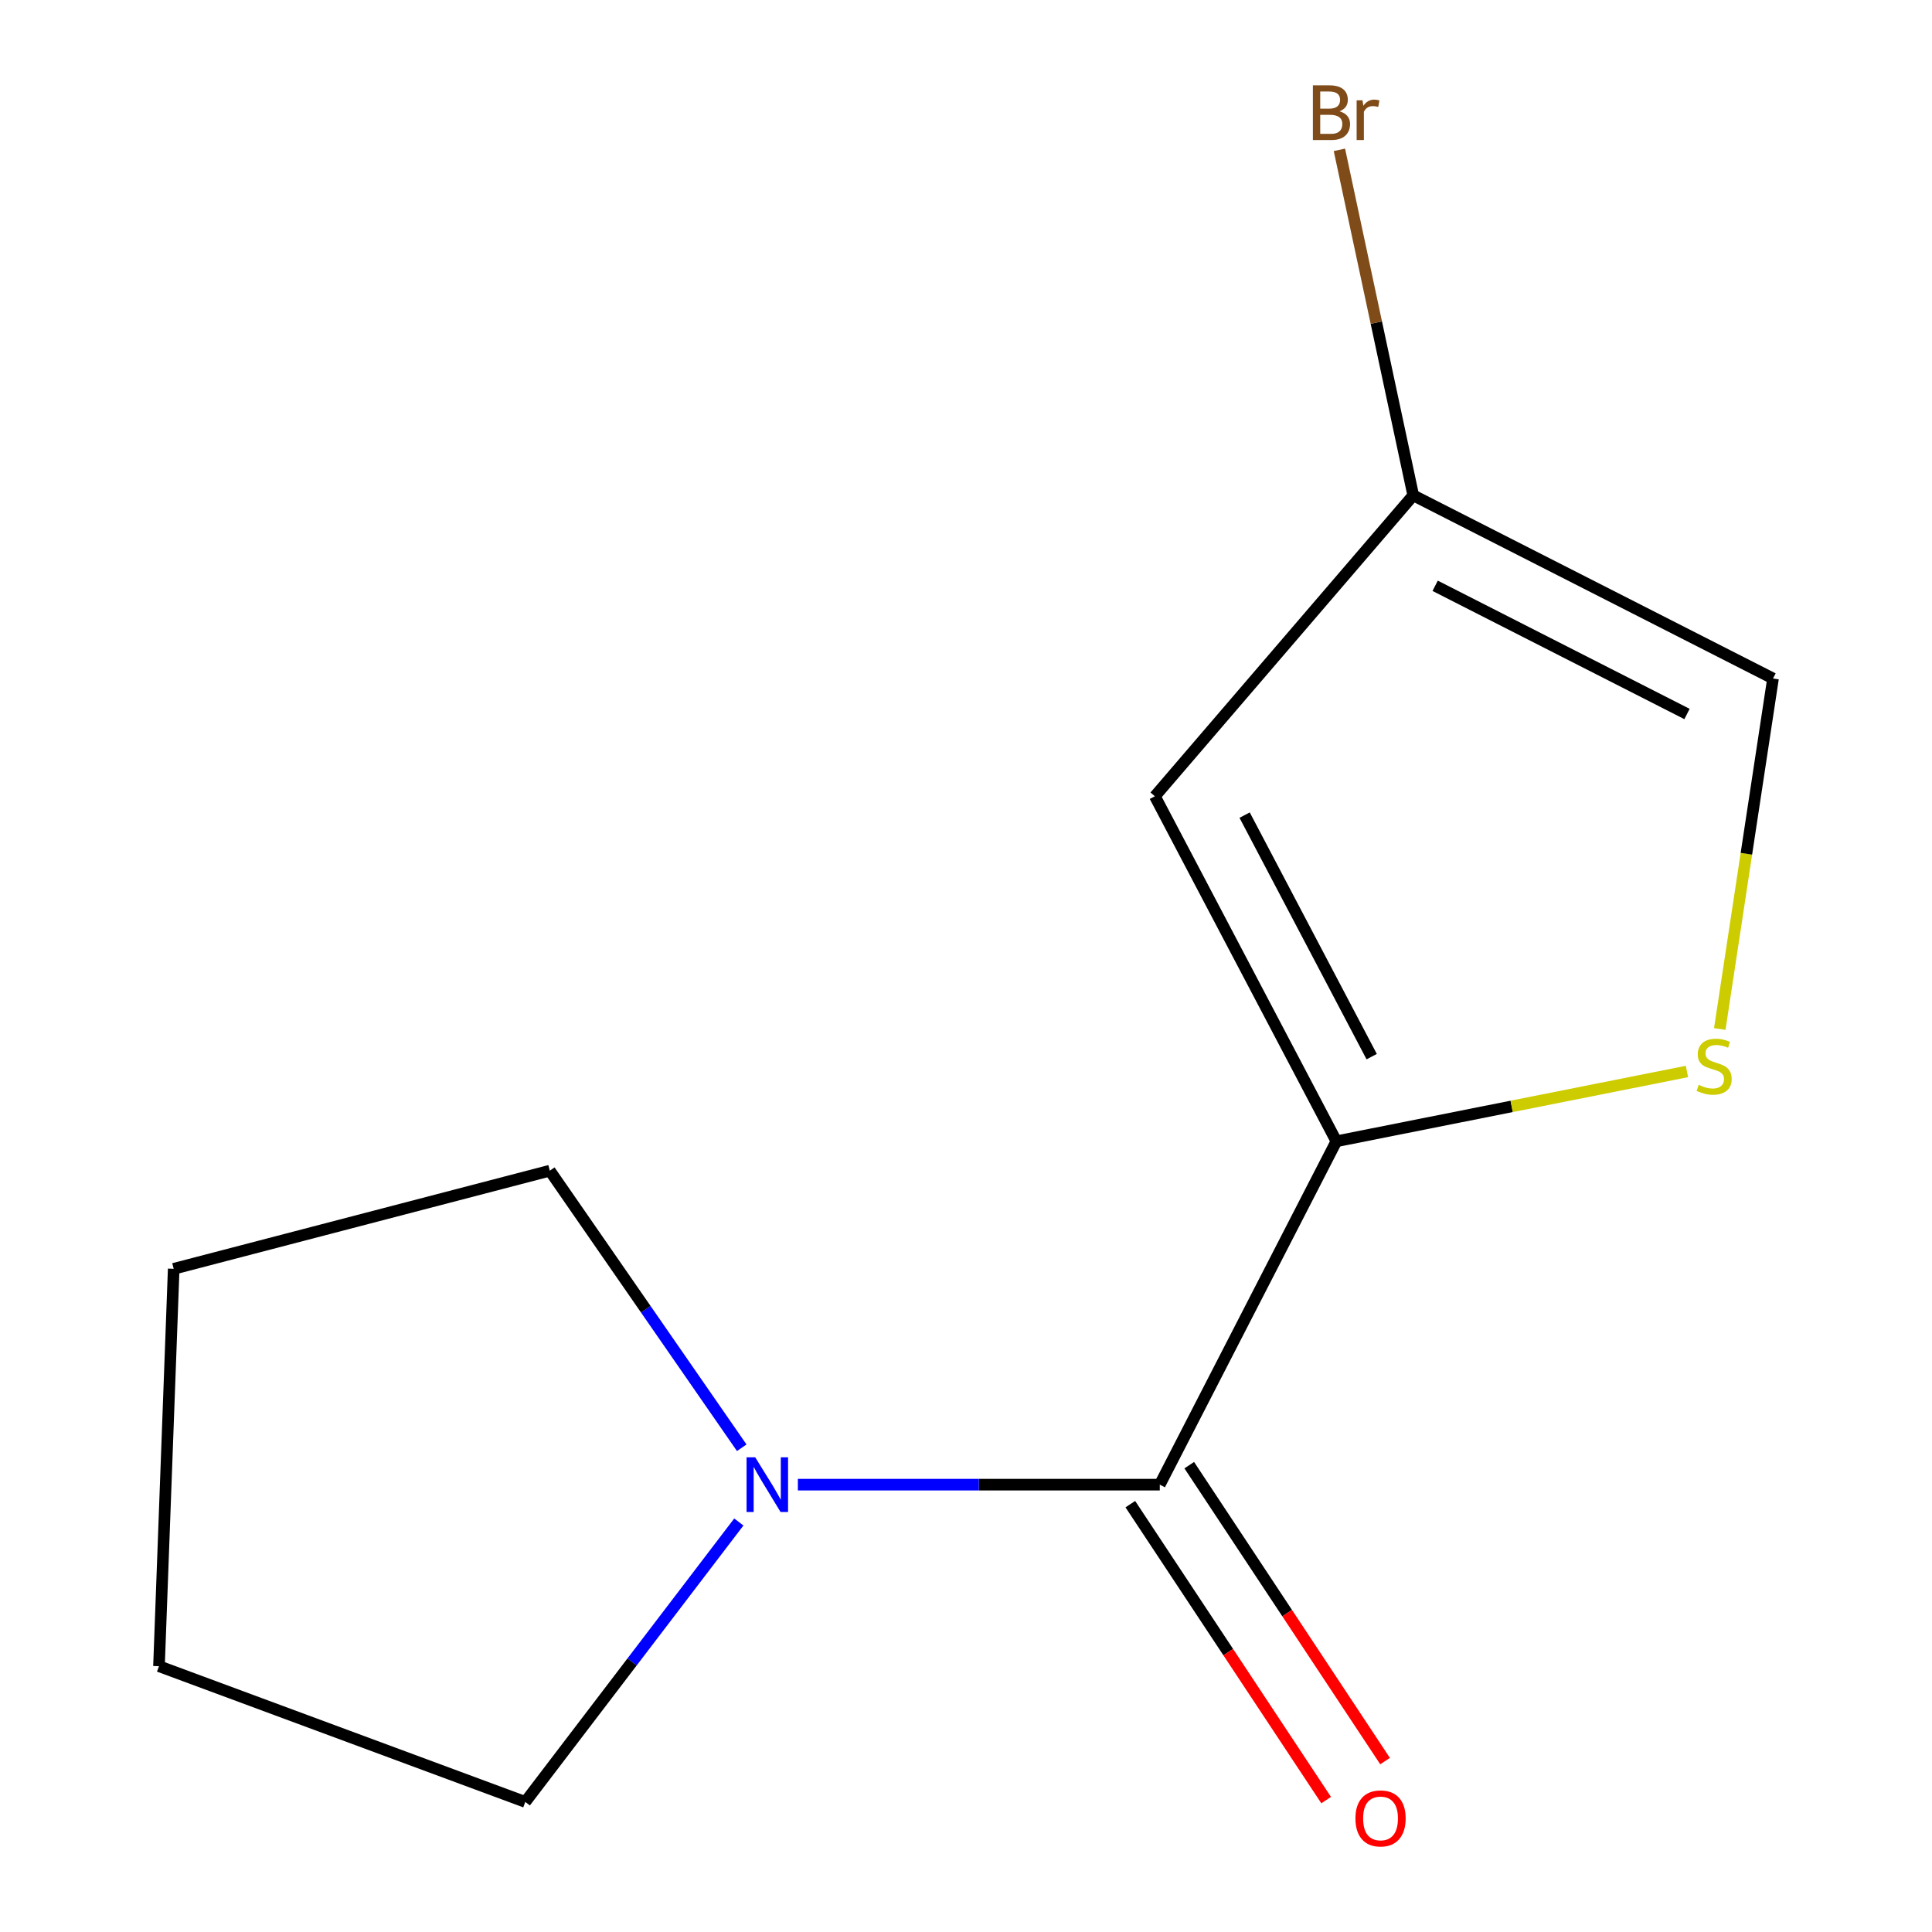<?xml version='1.0' encoding='iso-8859-1'?>
<svg version='1.1' baseProfile='full'
              xmlns='http://www.w3.org/2000/svg'
                      xmlns:rdkit='http://www.rdkit.org/xml'
                      xmlns:xlink='http://www.w3.org/1999/xlink'
                  xml:space='preserve'
width='1000px' height='1000px' viewBox='0 0 1000 1000'>
<!-- END OF HEADER -->
<rect style='opacity:1.0;fill:#FFFFFF;stroke:none' width='1000' height='1000' x='0' y='0'> </rect>
<path class='bond-0' d='M 691.708,590.726 L 600.303,768.456' style='fill:none;fill-rule:evenodd;stroke:#000000;stroke-width:6px;stroke-linecap:butt;stroke-linejoin:miter;stroke-opacity:1' />
<path class='bond-1' d='M 691.708,590.726 L 597.764,412.142' style='fill:none;fill-rule:evenodd;stroke:#000000;stroke-width:6px;stroke-linecap:butt;stroke-linejoin:miter;stroke-opacity:1' />
<path class='bond-1' d='M 709.982,546.912 L 644.221,421.904' style='fill:none;fill-rule:evenodd;stroke:#000000;stroke-width:6px;stroke-linecap:butt;stroke-linejoin:miter;stroke-opacity:1' />
<path class='bond-2' d='M 691.708,590.726 L 782.44,572.662' style='fill:none;fill-rule:evenodd;stroke:#000000;stroke-width:6px;stroke-linecap:butt;stroke-linejoin:miter;stroke-opacity:1' />
<path class='bond-2' d='M 782.44,572.662 L 873.172,554.599' style='fill:none;fill-rule:evenodd;stroke:#CCCC00;stroke-width:6px;stroke-linecap:butt;stroke-linejoin:miter;stroke-opacity:1' />
<path class='bond-3' d='M 600.303,768.456 L 506.64,768.456' style='fill:none;fill-rule:evenodd;stroke:#000000;stroke-width:6px;stroke-linecap:butt;stroke-linejoin:miter;stroke-opacity:1' />
<path class='bond-3' d='M 506.64,768.456 L 412.976,768.456' style='fill:none;fill-rule:evenodd;stroke:#0000FF;stroke-width:6px;stroke-linecap:butt;stroke-linejoin:miter;stroke-opacity:1' />
<path class='bond-6' d='M 585.055,778.547 L 635.735,855.134' style='fill:none;fill-rule:evenodd;stroke:#000000;stroke-width:6px;stroke-linecap:butt;stroke-linejoin:miter;stroke-opacity:1' />
<path class='bond-6' d='M 635.735,855.134 L 686.415,931.722' style='fill:none;fill-rule:evenodd;stroke:#FF0000;stroke-width:6px;stroke-linecap:butt;stroke-linejoin:miter;stroke-opacity:1' />
<path class='bond-6' d='M 615.552,758.366 L 666.232,834.953' style='fill:none;fill-rule:evenodd;stroke:#000000;stroke-width:6px;stroke-linecap:butt;stroke-linejoin:miter;stroke-opacity:1' />
<path class='bond-6' d='M 666.232,834.953 L 716.912,911.541' style='fill:none;fill-rule:evenodd;stroke:#FF0000;stroke-width:6px;stroke-linecap:butt;stroke-linejoin:miter;stroke-opacity:1' />
<path class='bond-4' d='M 597.764,412.142 L 731.488,256.394' style='fill:none;fill-rule:evenodd;stroke:#000000;stroke-width:6px;stroke-linecap:butt;stroke-linejoin:miter;stroke-opacity:1' />
<path class='bond-5' d='M 890.152,532.606 L 903.931,441.899' style='fill:none;fill-rule:evenodd;stroke:#CCCC00;stroke-width:6px;stroke-linecap:butt;stroke-linejoin:miter;stroke-opacity:1' />
<path class='bond-5' d='M 903.931,441.899 L 917.711,351.192' style='fill:none;fill-rule:evenodd;stroke:#000000;stroke-width:6px;stroke-linecap:butt;stroke-linejoin:miter;stroke-opacity:1' />
<path class='bond-8' d='M 382.416,787.78 L 327.15,860.228' style='fill:none;fill-rule:evenodd;stroke:#0000FF;stroke-width:6px;stroke-linecap:butt;stroke-linejoin:miter;stroke-opacity:1' />
<path class='bond-8' d='M 327.15,860.228 L 271.884,932.676' style='fill:none;fill-rule:evenodd;stroke:#000000;stroke-width:6px;stroke-linecap:butt;stroke-linejoin:miter;stroke-opacity:1' />
<path class='bond-9' d='M 383.924,749.354 L 334.253,677.648' style='fill:none;fill-rule:evenodd;stroke:#0000FF;stroke-width:6px;stroke-linecap:butt;stroke-linejoin:miter;stroke-opacity:1' />
<path class='bond-9' d='M 334.253,677.648 L 284.582,605.943' style='fill:none;fill-rule:evenodd;stroke:#000000;stroke-width:6px;stroke-linecap:butt;stroke-linejoin:miter;stroke-opacity:1' />
<path class='bond-7' d='M 731.488,256.394 L 712.382,166.972' style='fill:none;fill-rule:evenodd;stroke:#000000;stroke-width:6px;stroke-linecap:butt;stroke-linejoin:miter;stroke-opacity:1' />
<path class='bond-7' d='M 712.382,166.972 L 693.276,77.55' style='fill:none;fill-rule:evenodd;stroke:#7F4C19;stroke-width:6px;stroke-linecap:butt;stroke-linejoin:miter;stroke-opacity:1' />
<path class='bond-12' d='M 731.488,256.394 L 917.711,351.192' style='fill:none;fill-rule:evenodd;stroke:#000000;stroke-width:6px;stroke-linecap:butt;stroke-linejoin:miter;stroke-opacity:1' />
<path class='bond-12' d='M 742.831,303.204 L 873.187,369.563' style='fill:none;fill-rule:evenodd;stroke:#000000;stroke-width:6px;stroke-linecap:butt;stroke-linejoin:miter;stroke-opacity:1' />
<path class='bond-11' d='M 271.884,932.676 L 82.289,862.421' style='fill:none;fill-rule:evenodd;stroke:#000000;stroke-width:6px;stroke-linecap:butt;stroke-linejoin:miter;stroke-opacity:1' />
<path class='bond-10' d='M 284.582,605.943 L 89.908,656.735' style='fill:none;fill-rule:evenodd;stroke:#000000;stroke-width:6px;stroke-linecap:butt;stroke-linejoin:miter;stroke-opacity:1' />
<path class='bond-13' d='M 89.908,656.735 L 82.289,862.421' style='fill:none;fill-rule:evenodd;stroke:#000000;stroke-width:6px;stroke-linecap:butt;stroke-linejoin:miter;stroke-opacity:1' />
<path  class='atom-3' d='M 879.236 561.519
Q 879.556 561.639, 880.876 562.199
Q 882.196 562.759, 883.636 563.119
Q 885.116 563.439, 886.556 563.439
Q 889.236 563.439, 890.796 562.159
Q 892.356 560.839, 892.356 558.559
Q 892.356 556.999, 891.556 556.039
Q 890.796 555.079, 889.596 554.559
Q 888.396 554.039, 886.396 553.439
Q 883.876 552.679, 882.356 551.959
Q 880.876 551.239, 879.796 549.719
Q 878.756 548.199, 878.756 545.639
Q 878.756 542.079, 881.156 539.879
Q 883.596 537.679, 888.396 537.679
Q 891.676 537.679, 895.396 539.239
L 894.476 542.319
Q 891.076 540.919, 888.516 540.919
Q 885.756 540.919, 884.236 542.079
Q 882.716 543.199, 882.756 545.159
Q 882.756 546.679, 883.516 547.599
Q 884.316 548.519, 885.436 549.039
Q 886.596 549.559, 888.516 550.159
Q 891.076 550.959, 892.596 551.759
Q 894.116 552.559, 895.196 554.199
Q 896.316 555.799, 896.316 558.559
Q 896.316 562.479, 893.676 564.599
Q 891.076 566.679, 886.716 566.679
Q 884.196 566.679, 882.276 566.119
Q 880.396 565.599, 878.156 564.679
L 879.236 561.519
' fill='#CCCC00'/>
<path  class='atom-4' d='M 390.897 754.296
L 400.177 769.296
Q 401.097 770.776, 402.577 773.456
Q 404.057 776.136, 404.137 776.296
L 404.137 754.296
L 407.897 754.296
L 407.897 782.616
L 404.017 782.616
L 394.057 766.216
Q 392.897 764.296, 391.657 762.096
Q 390.457 759.896, 390.097 759.216
L 390.097 782.616
L 386.417 782.616
L 386.417 754.296
L 390.897 754.296
' fill='#0000FF'/>
<path  class='atom-7' d='M 701.565 941.208
Q 701.565 934.408, 704.925 930.608
Q 708.285 926.808, 714.565 926.808
Q 720.845 926.808, 724.205 930.608
Q 727.565 934.408, 727.565 941.208
Q 727.565 948.088, 724.165 952.008
Q 720.765 955.888, 714.565 955.888
Q 708.325 955.888, 704.925 952.008
Q 701.565 948.128, 701.565 941.208
M 714.565 952.688
Q 718.885 952.688, 721.205 949.808
Q 723.565 946.888, 723.565 941.208
Q 723.565 935.648, 721.205 932.848
Q 718.885 930.008, 714.565 930.008
Q 710.245 930.008, 707.885 932.808
Q 705.565 935.608, 705.565 941.208
Q 705.565 946.928, 707.885 949.808
Q 710.245 952.688, 714.565 952.688
' fill='#FF0000'/>
<path  class='atom-8' d='M 693.309 57.607
Q 696.029 58.367, 697.389 60.047
Q 698.789 61.687, 698.789 64.127
Q 698.789 68.047, 696.269 70.287
Q 693.789 72.487, 689.069 72.487
L 679.549 72.487
L 679.549 44.167
L 687.909 44.167
Q 692.749 44.167, 695.189 46.127
Q 697.629 48.087, 697.629 51.687
Q 697.629 55.967, 693.309 57.607
M 683.349 47.367
L 683.349 56.247
L 687.909 56.247
Q 690.709 56.247, 692.149 55.127
Q 693.629 53.967, 693.629 51.687
Q 693.629 47.367, 687.909 47.367
L 683.349 47.367
M 689.069 69.287
Q 691.829 69.287, 693.309 67.967
Q 694.789 66.647, 694.789 64.127
Q 694.789 61.807, 693.149 60.647
Q 691.549 59.447, 688.469 59.447
L 683.349 59.447
L 683.349 69.287
L 689.069 69.287
' fill='#7F4C19'/>
<path  class='atom-8' d='M 705.229 51.927
L 705.669 54.767
Q 707.829 51.567, 711.349 51.567
Q 712.469 51.567, 713.989 51.967
L 713.389 55.327
Q 711.669 54.927, 710.709 54.927
Q 709.029 54.927, 707.909 55.607
Q 706.829 56.247, 705.949 57.807
L 705.949 72.487
L 702.189 72.487
L 702.189 51.927
L 705.229 51.927
' fill='#7F4C19'/>
</svg>
